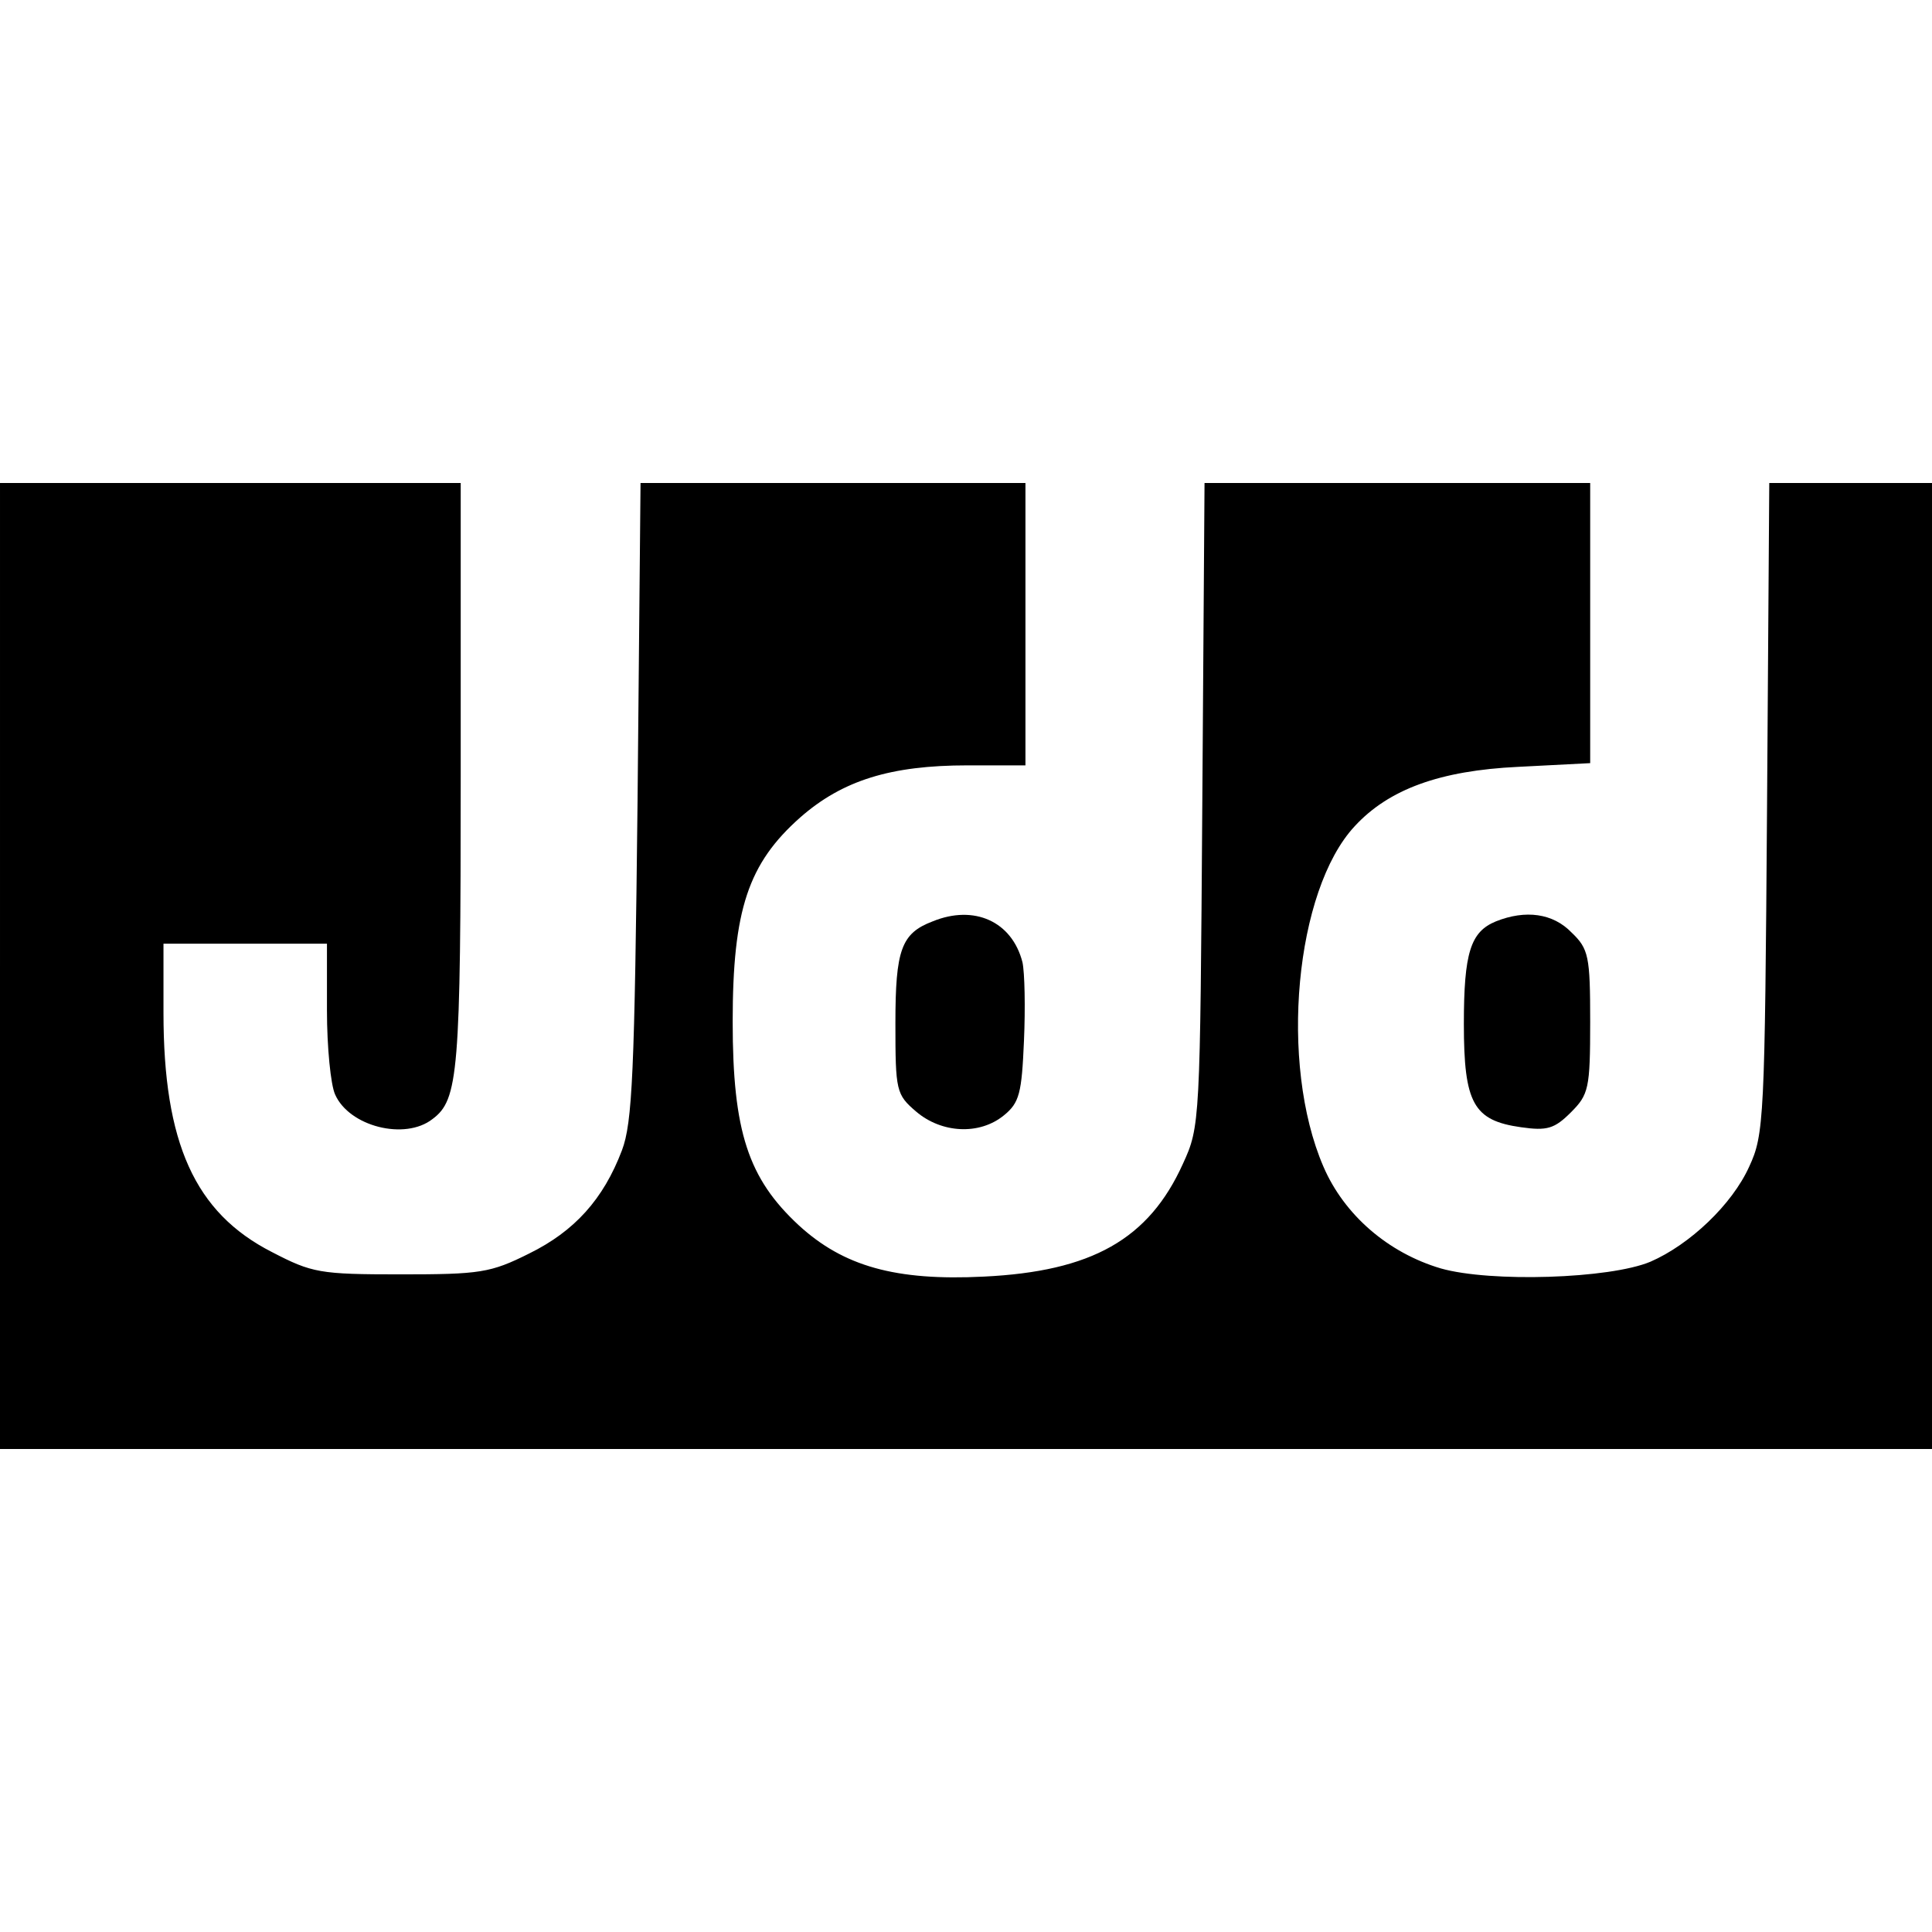<?xml version="1.0" standalone="no"?>
<!DOCTYPE svg PUBLIC "-//W3C//DTD SVG 20010904//EN"
 "http://www.w3.org/TR/2001/REC-SVG-20010904/DTD/svg10.dtd">
<svg version="1.0" xmlns="http://www.w3.org/2000/svg"
 width="260pt" height="260pt" viewBox="0 0 260 260"
 preserveAspectRatio="xMidYMid meet">
<g transform="translate(0,260) scale(0.1,-0.1)"
fill="#000000" stroke="none">
<path d="M0 1300 l0 -650 1300 0 1300 0 0 650 0 650 -110 0 -109 0 -3 -437
c-3 -419 -4 -440 -24 -483 -23 -51 -80 -105 -133 -128 -55 -23 -215 -28 -282
-9 -71 21 -130 72 -158 137 -60 139 -38 372 42 458 46 50 115 75 220 80 l97 5
0 188 0 189 -259 0 -260 0 -3 -432 c-3 -428 -3 -434 -26 -484 -46 -102 -123
-145 -268 -152 -119 -6 -189 14 -249 69 -68 63 -89 126 -89 274 0 151 21 213
91 275 57 50 122 70 225 70 l78 0 0 190 0 190 -259 0 -259 0 -4 -427 c-4 -367
-7 -434 -21 -471 -25 -66 -64 -109 -125 -139 -52 -26 -66 -28 -173 -28 -109 0
-119 2 -173 30 -104 53 -146 147 -146 322 l0 93 110 0 110 0 0 -90 c0 -49 5
-100 11 -113 19 -43 94 -62 131 -33 35 26 38 62 38 462 l0 394 -310 0 -310 0
0 -650z"/>
<path d="M1255 1360 c-42 -16 -50 -38 -50 -137 0 -91 1 -96 28 -119 34 -29 85
-32 118 -5 21 17 24 30 27 100 2 45 1 92 -2 106 -14 55 -65 78 -121 55z"/>
<path d="M2013 1360 c-34 -14 -43 -42 -43 -138 0 -107 13 -130 77 -139 35 -5
45 -2 67 20 24 24 26 32 26 122 0 88 -2 98 -25 120 -25 26 -62 31 -102 15z"/>
</g>
</svg>

